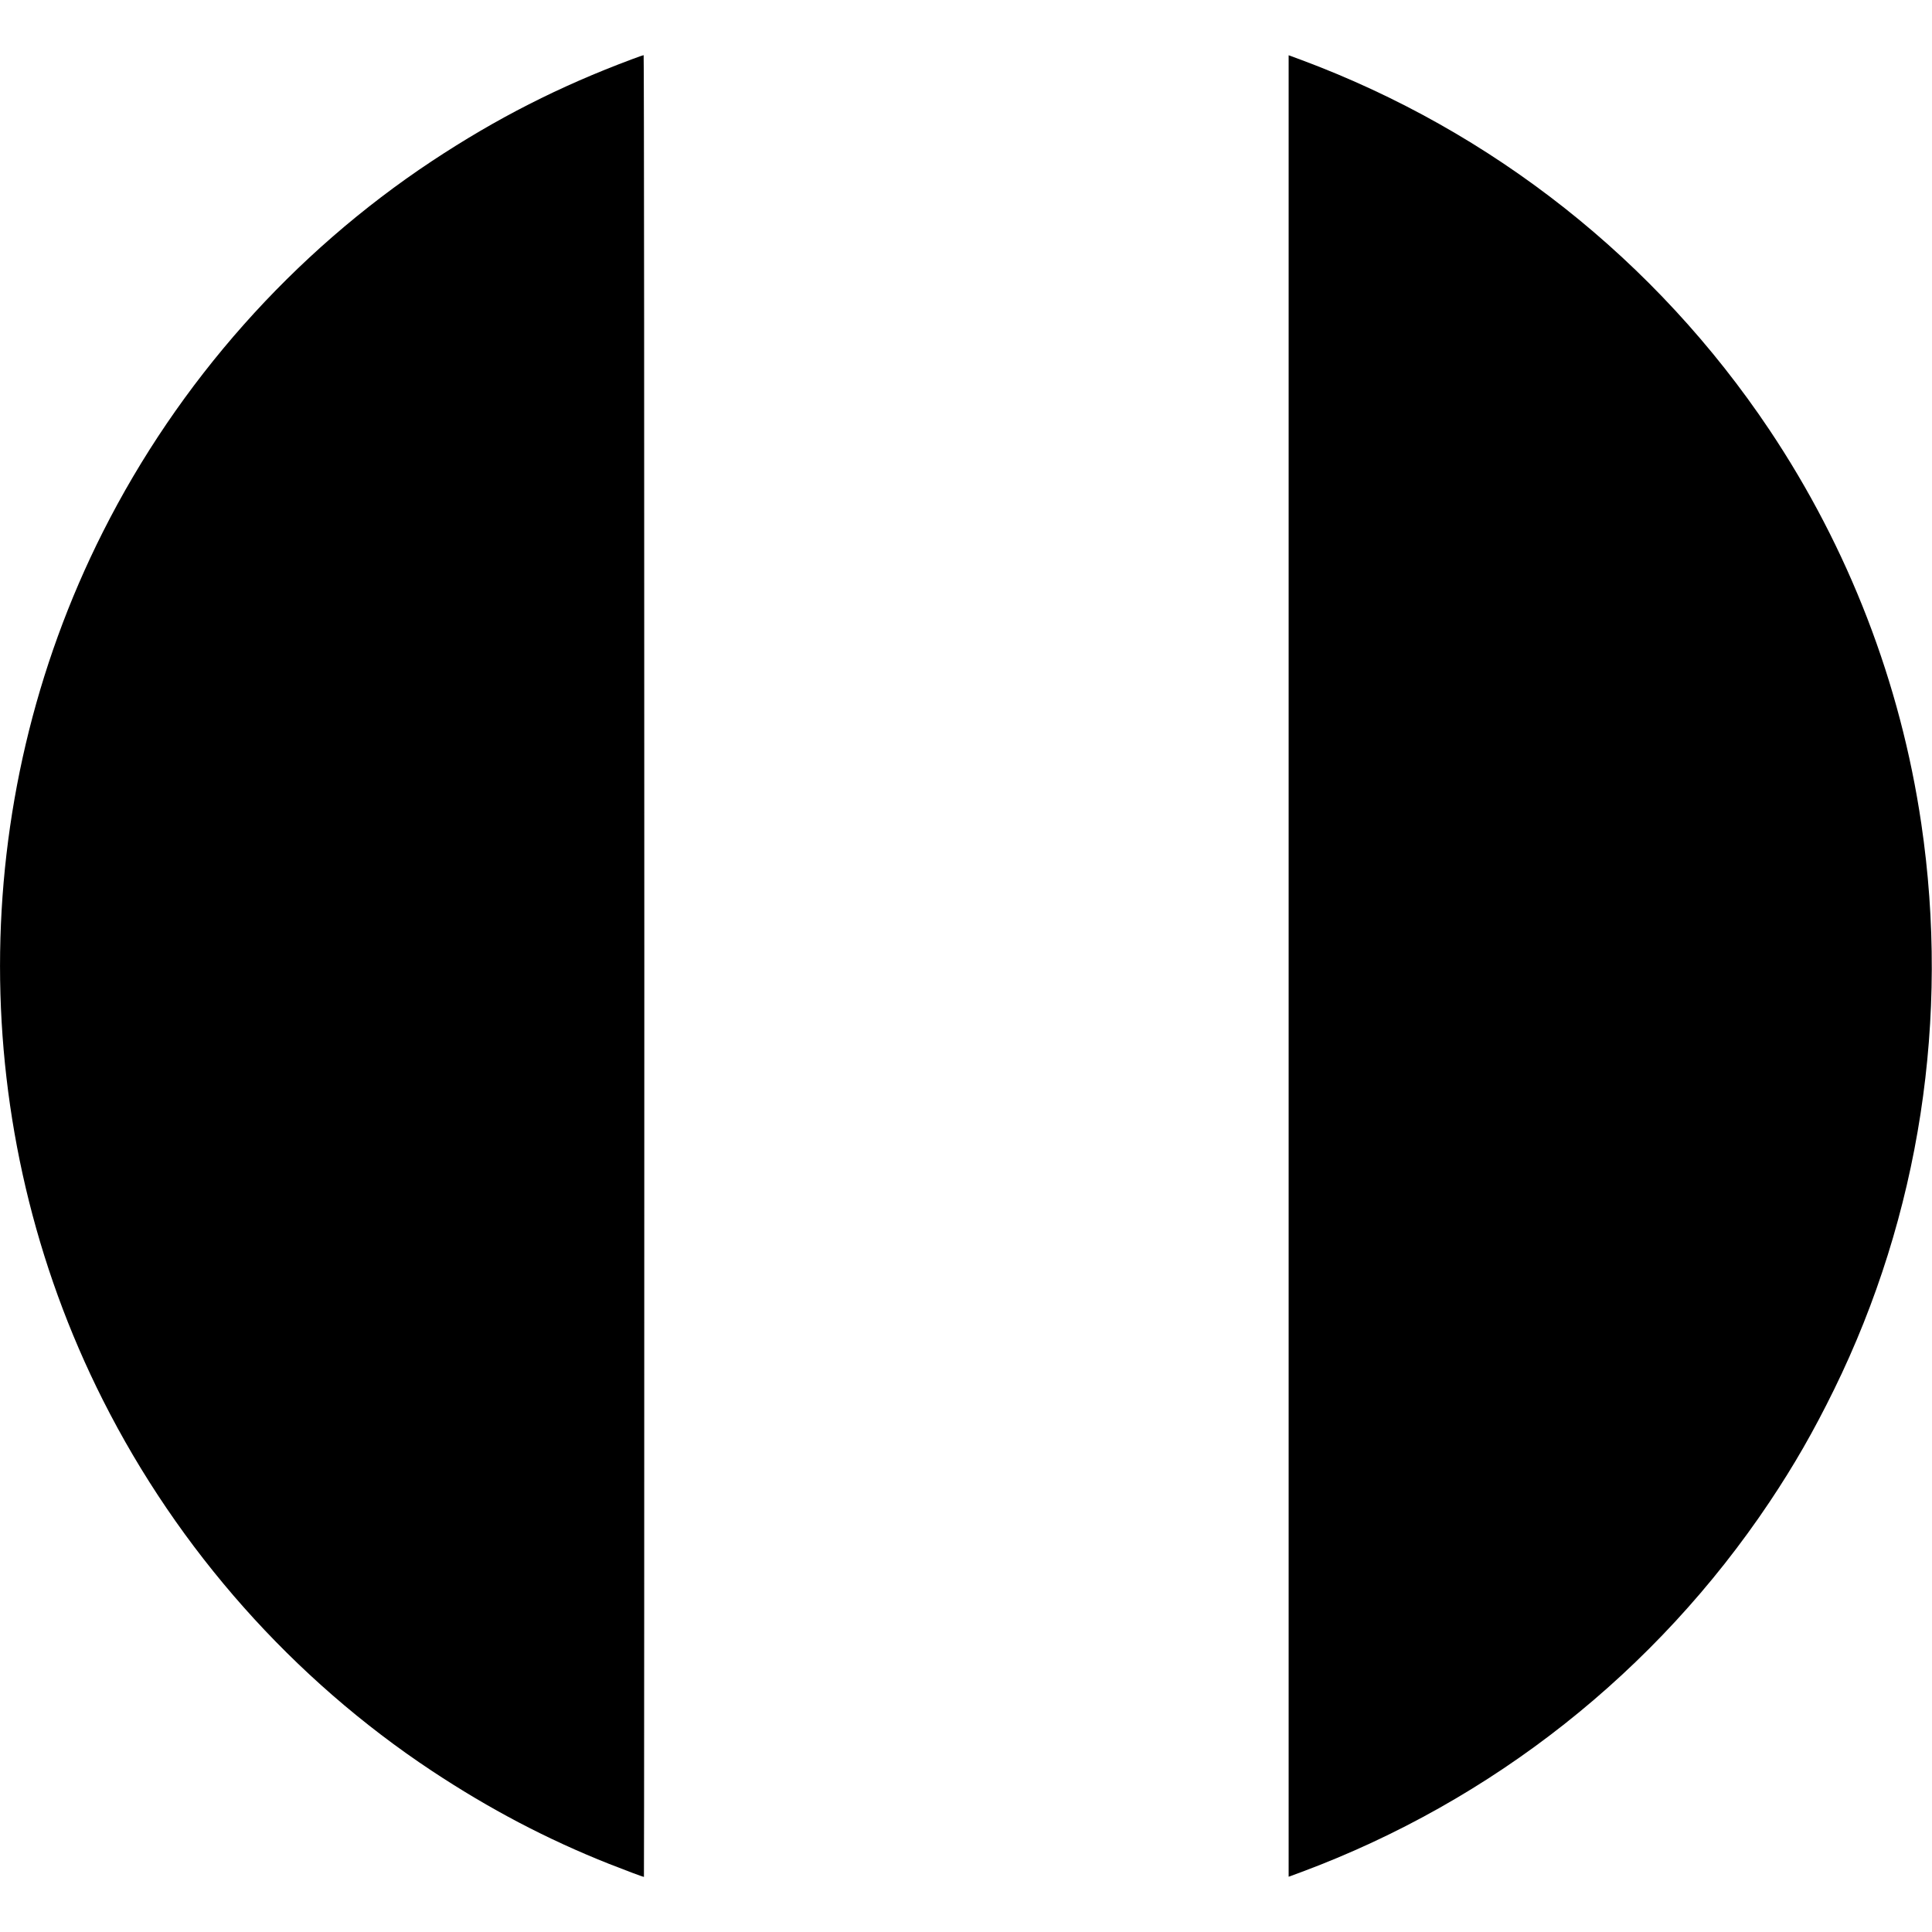 <?xml version="1.0" standalone="no"?>
<!DOCTYPE svg PUBLIC "-//W3C//DTD SVG 20010904//EN"
 "http://www.w3.org/TR/2001/REC-SVG-20010904/DTD/svg10.dtd">
<svg version="1.0" xmlns="http://www.w3.org/2000/svg"
 width="2000pt" height="2000pt" viewBox="0 0 2000 2000"
 preserveAspectRatio="xMidYMid meet">

<g transform="translate(0,2000) scale(0.1,-0.1)"
fill="#000000" stroke="none">
<path d="M6540 19386 c-752 -281 -1400 -611 -2068 -1053 -1439 -953 -2624
-2287 -3406 -3838 -1421 -2815 -1421 -6175 0 -8990 782 -1551 1967 -2885 3406
-3838 599 -396 1189 -706 1831 -961 154 -61 354 -136 363 -136 2 0 4 4243 4
9430 0 5187 -3 9430 -7 9429 -5 0 -60 -19 -123 -43z"/>
<path d="M13340 10000 l0 -9428 133 49 c1978 737 3670 2074 4845 3830 256 383
457 734 668 1164 886 1807 1200 3850 903 5860 -215 1458 -752 2849 -1571 4074
-1175 1756 -2867 3093 -4845 3830 l-133 49 0 -9428z"/>
</g>
</svg>
